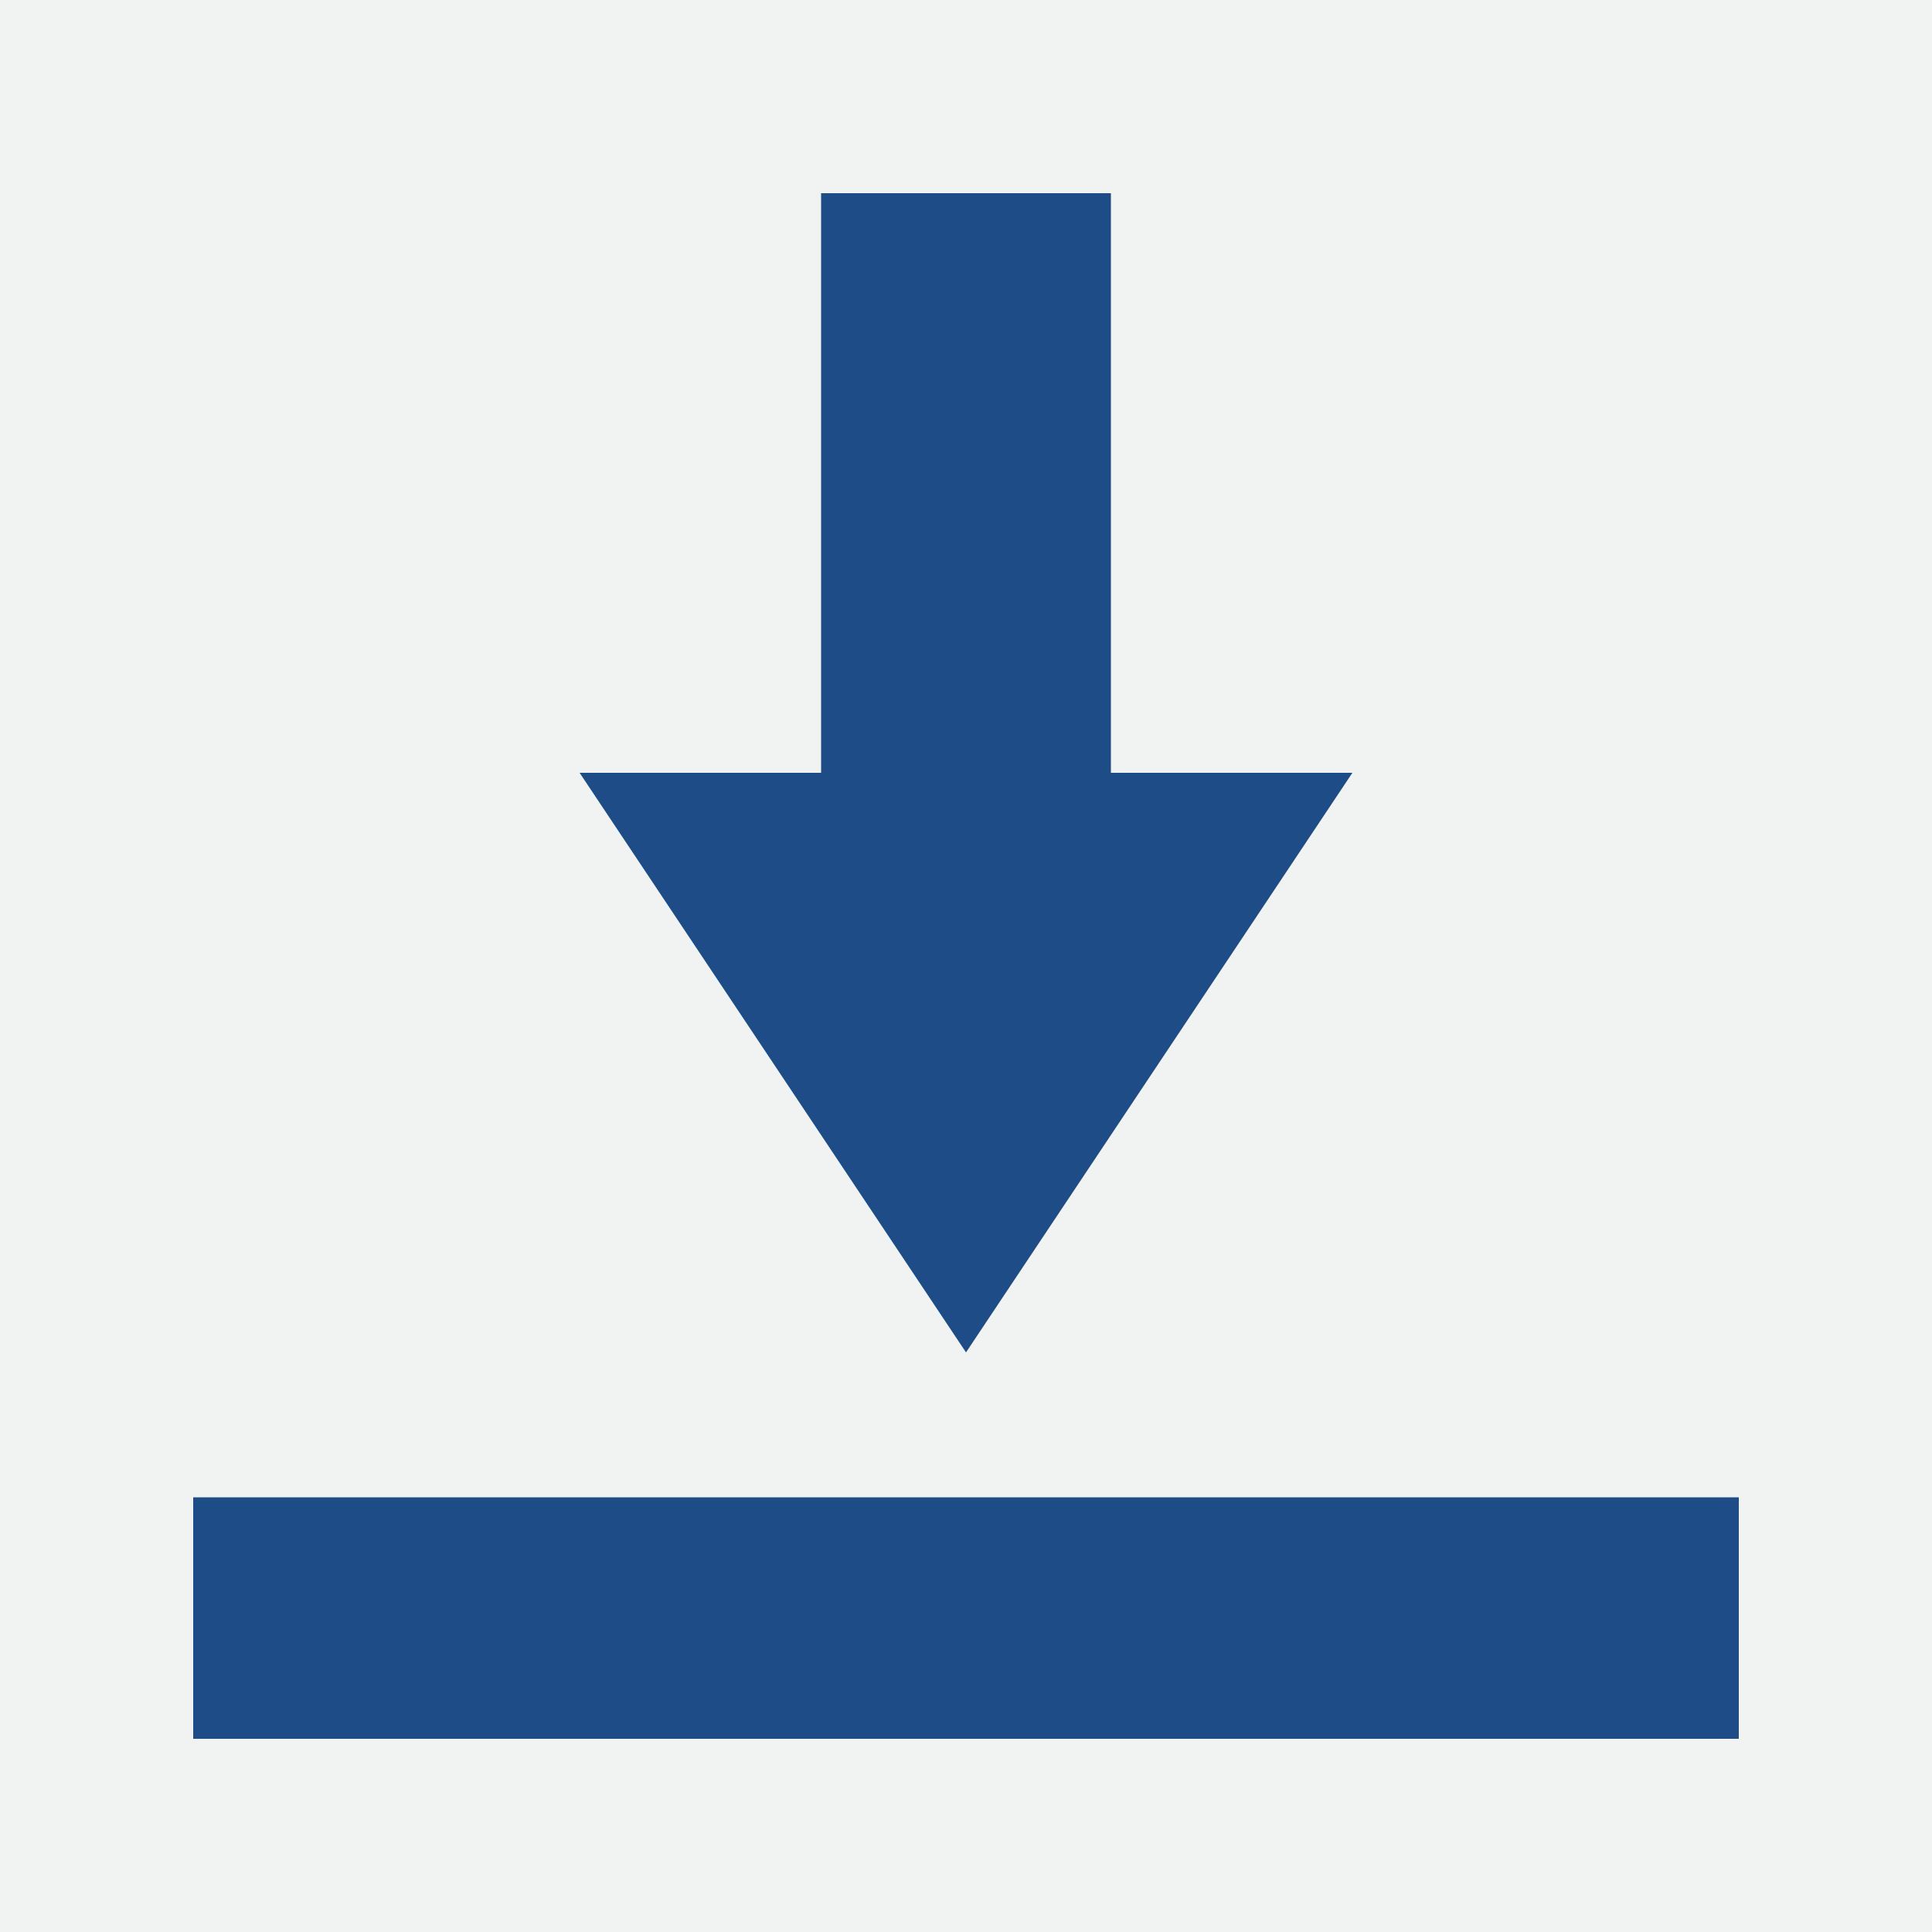 <svg xmlns="http://www.w3.org/2000/svg" xmlns:xlink="http://www.w3.org/1999/xlink" width="40" height="40" viewBox="0 0 40 40">
  <rect x="0" y="0" width="40" height="40" fill="#808080" stroke="none"/>
  <defs>
    <clipPath id="clip-Download">
      <rect width="40" height="40"/>
    </clipPath>
  </defs>
  <g id="Download" clip-path="url(#clip-Download)">
    <rect width="40" height="40" fill="#F1F3F2"/>
    <path id="download-2" data-name="download" d="M16,24l8-12H19V0H13V12H8ZM0,27H32v5H0Z" transform="translate(4 4)" fill="#1d4c86"/>
  </g>
</svg>

